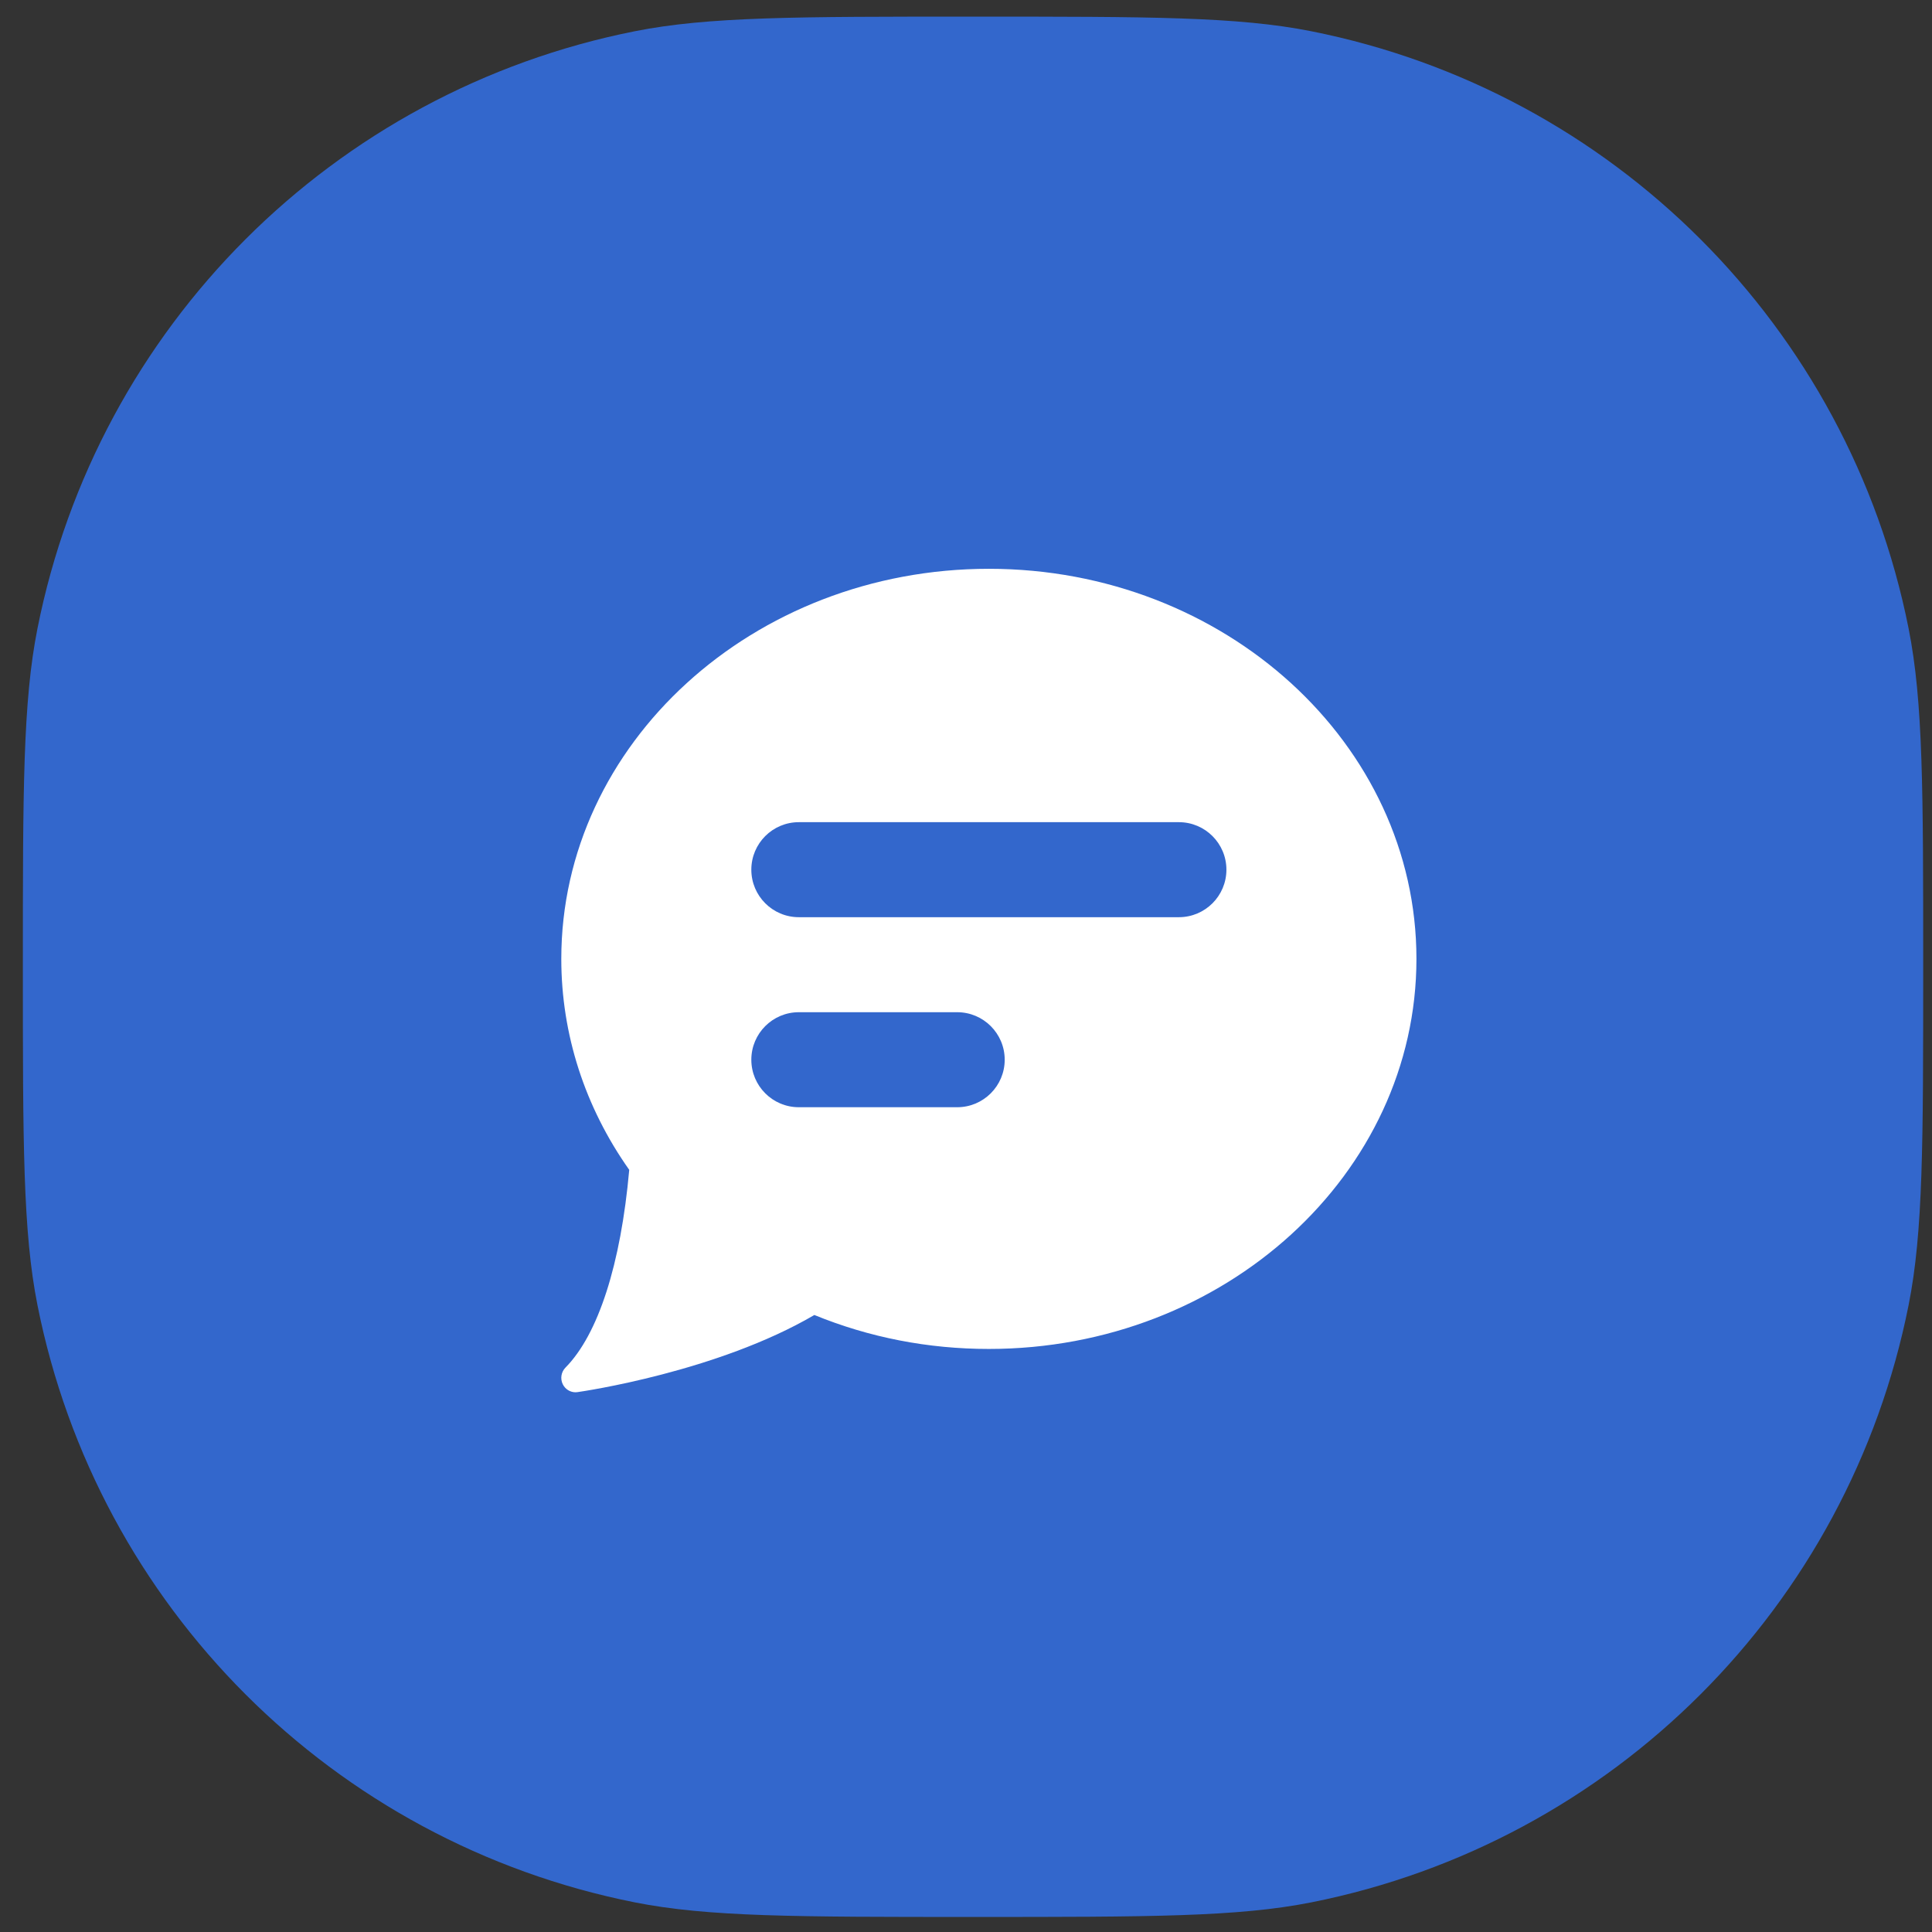 <svg width="61" height="61" viewBox="0 0 61 61" fill="none" xmlns="http://www.w3.org/2000/svg">
<rect x="0" y="0" width="61" height="61" fill="#333333" stroke="none"/>
<path d="M0.722 30.525C0.722 24.95 0.722 22.162 1.183 19.843C3.077 10.323 10.519 2.88 20.04 0.987C22.358 0.525 25.146 0.525 30.722 0.525V0.525C36.297 0.525 39.086 0.525 41.404 0.987C50.924 2.88 58.367 10.323 60.261 19.843C60.722 22.162 60.722 24.95 60.722 30.525V30.525C60.722 36.101 60.722 38.889 60.261 41.208C58.367 50.728 50.924 58.17 41.404 60.064C39.086 60.525 36.297 60.525 30.722 60.525V60.525C25.146 60.525 22.358 60.525 20.04 60.064C10.519 58.17 3.077 50.728 1.183 41.208C0.722 38.889 0.722 36.101 0.722 30.525V30.525Z" fill="#3367CC"/>
<path fill-rule="evenodd" clip-rule="evenodd" d="M31.222 17.959C23.778 17.959 17.722 23.484 17.722 30.275C17.722 32.648 18.462 34.948 19.867 36.936C19.601 39.918 18.889 42.132 17.854 43.18C17.717 43.319 17.683 43.531 17.769 43.706C17.846 43.863 18.003 43.959 18.172 43.959C18.192 43.959 18.213 43.958 18.234 43.954C18.416 43.928 22.65 43.311 25.712 41.519C27.451 42.23 29.303 42.591 31.222 42.591C38.666 42.591 44.722 37.066 44.722 30.275C44.722 23.484 38.666 17.959 31.222 17.959ZM23.722 27.459C23.722 26.631 24.393 25.959 25.222 25.959H37.222C38.05 25.959 38.722 26.631 38.722 27.459C38.722 28.287 38.05 28.959 37.222 28.959H25.222C24.393 28.959 23.722 28.287 23.722 27.459ZM25.222 31.959C24.393 31.959 23.722 32.631 23.722 33.459C23.722 34.287 24.393 34.959 25.222 34.959H30.222C31.05 34.959 31.722 34.287 31.722 33.459C31.722 32.631 31.05 31.959 30.222 31.959H25.222Z" fill="white"/>
</svg>
